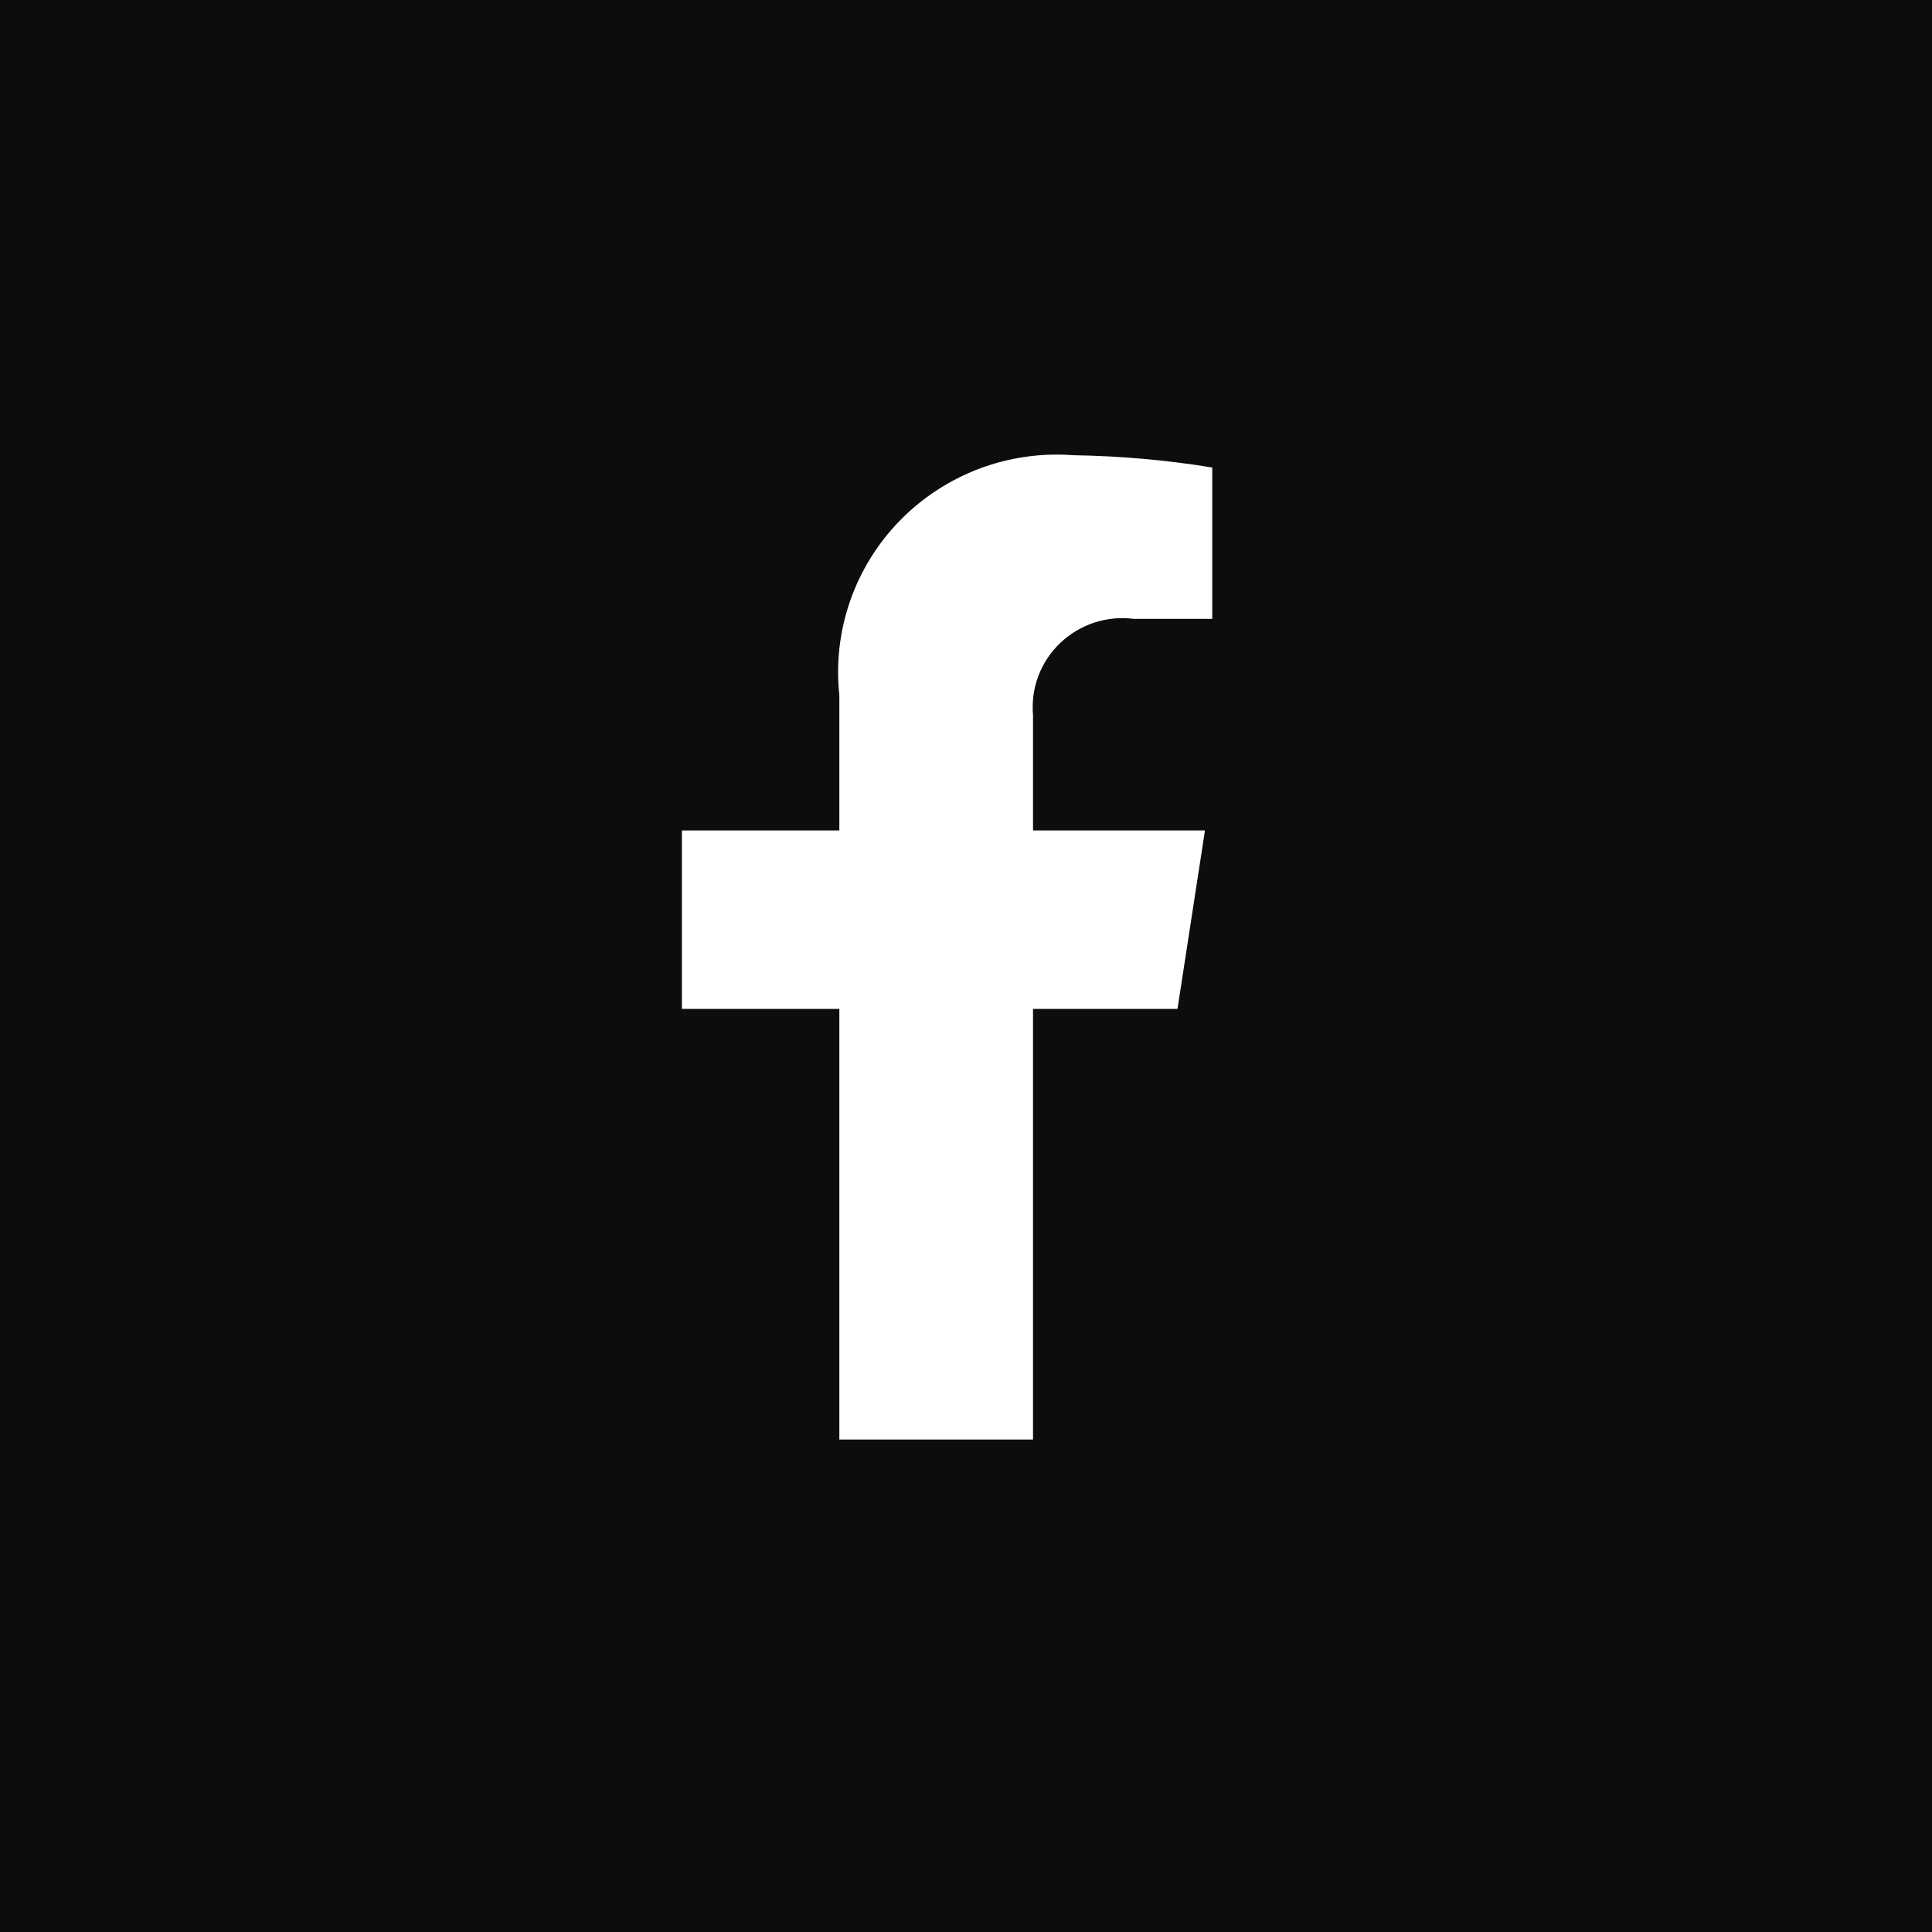 <?xml version="1.0" encoding="UTF-8"?> <svg xmlns="http://www.w3.org/2000/svg" width="45" height="45" viewBox="0 0 45 45" fill="none"><g id="Group 159"><rect id="Rectangle 96" width="45" height="45" fill="#0D0D0D"></rect><path id="Icon awesome-facebook-f" d="M27.426 23.499L28.066 19.343H24.061V16.657C24.034 16.347 24.076 16.035 24.186 15.743C24.296 15.452 24.471 15.189 24.697 14.974C24.923 14.759 25.195 14.597 25.492 14.5C25.79 14.403 26.105 14.375 26.415 14.415H28.236V10.889C27.167 10.715 26.087 10.62 25.004 10.603C24.259 10.546 23.51 10.653 22.811 10.916C22.112 11.18 21.48 11.593 20.959 12.126C20.439 12.659 20.043 13.3 19.799 14.002C19.556 14.705 19.47 15.452 19.55 16.191V19.343H15.883V23.499H19.55V33.529H24.061V23.499H27.426Z" fill="white"></path></g></svg> 